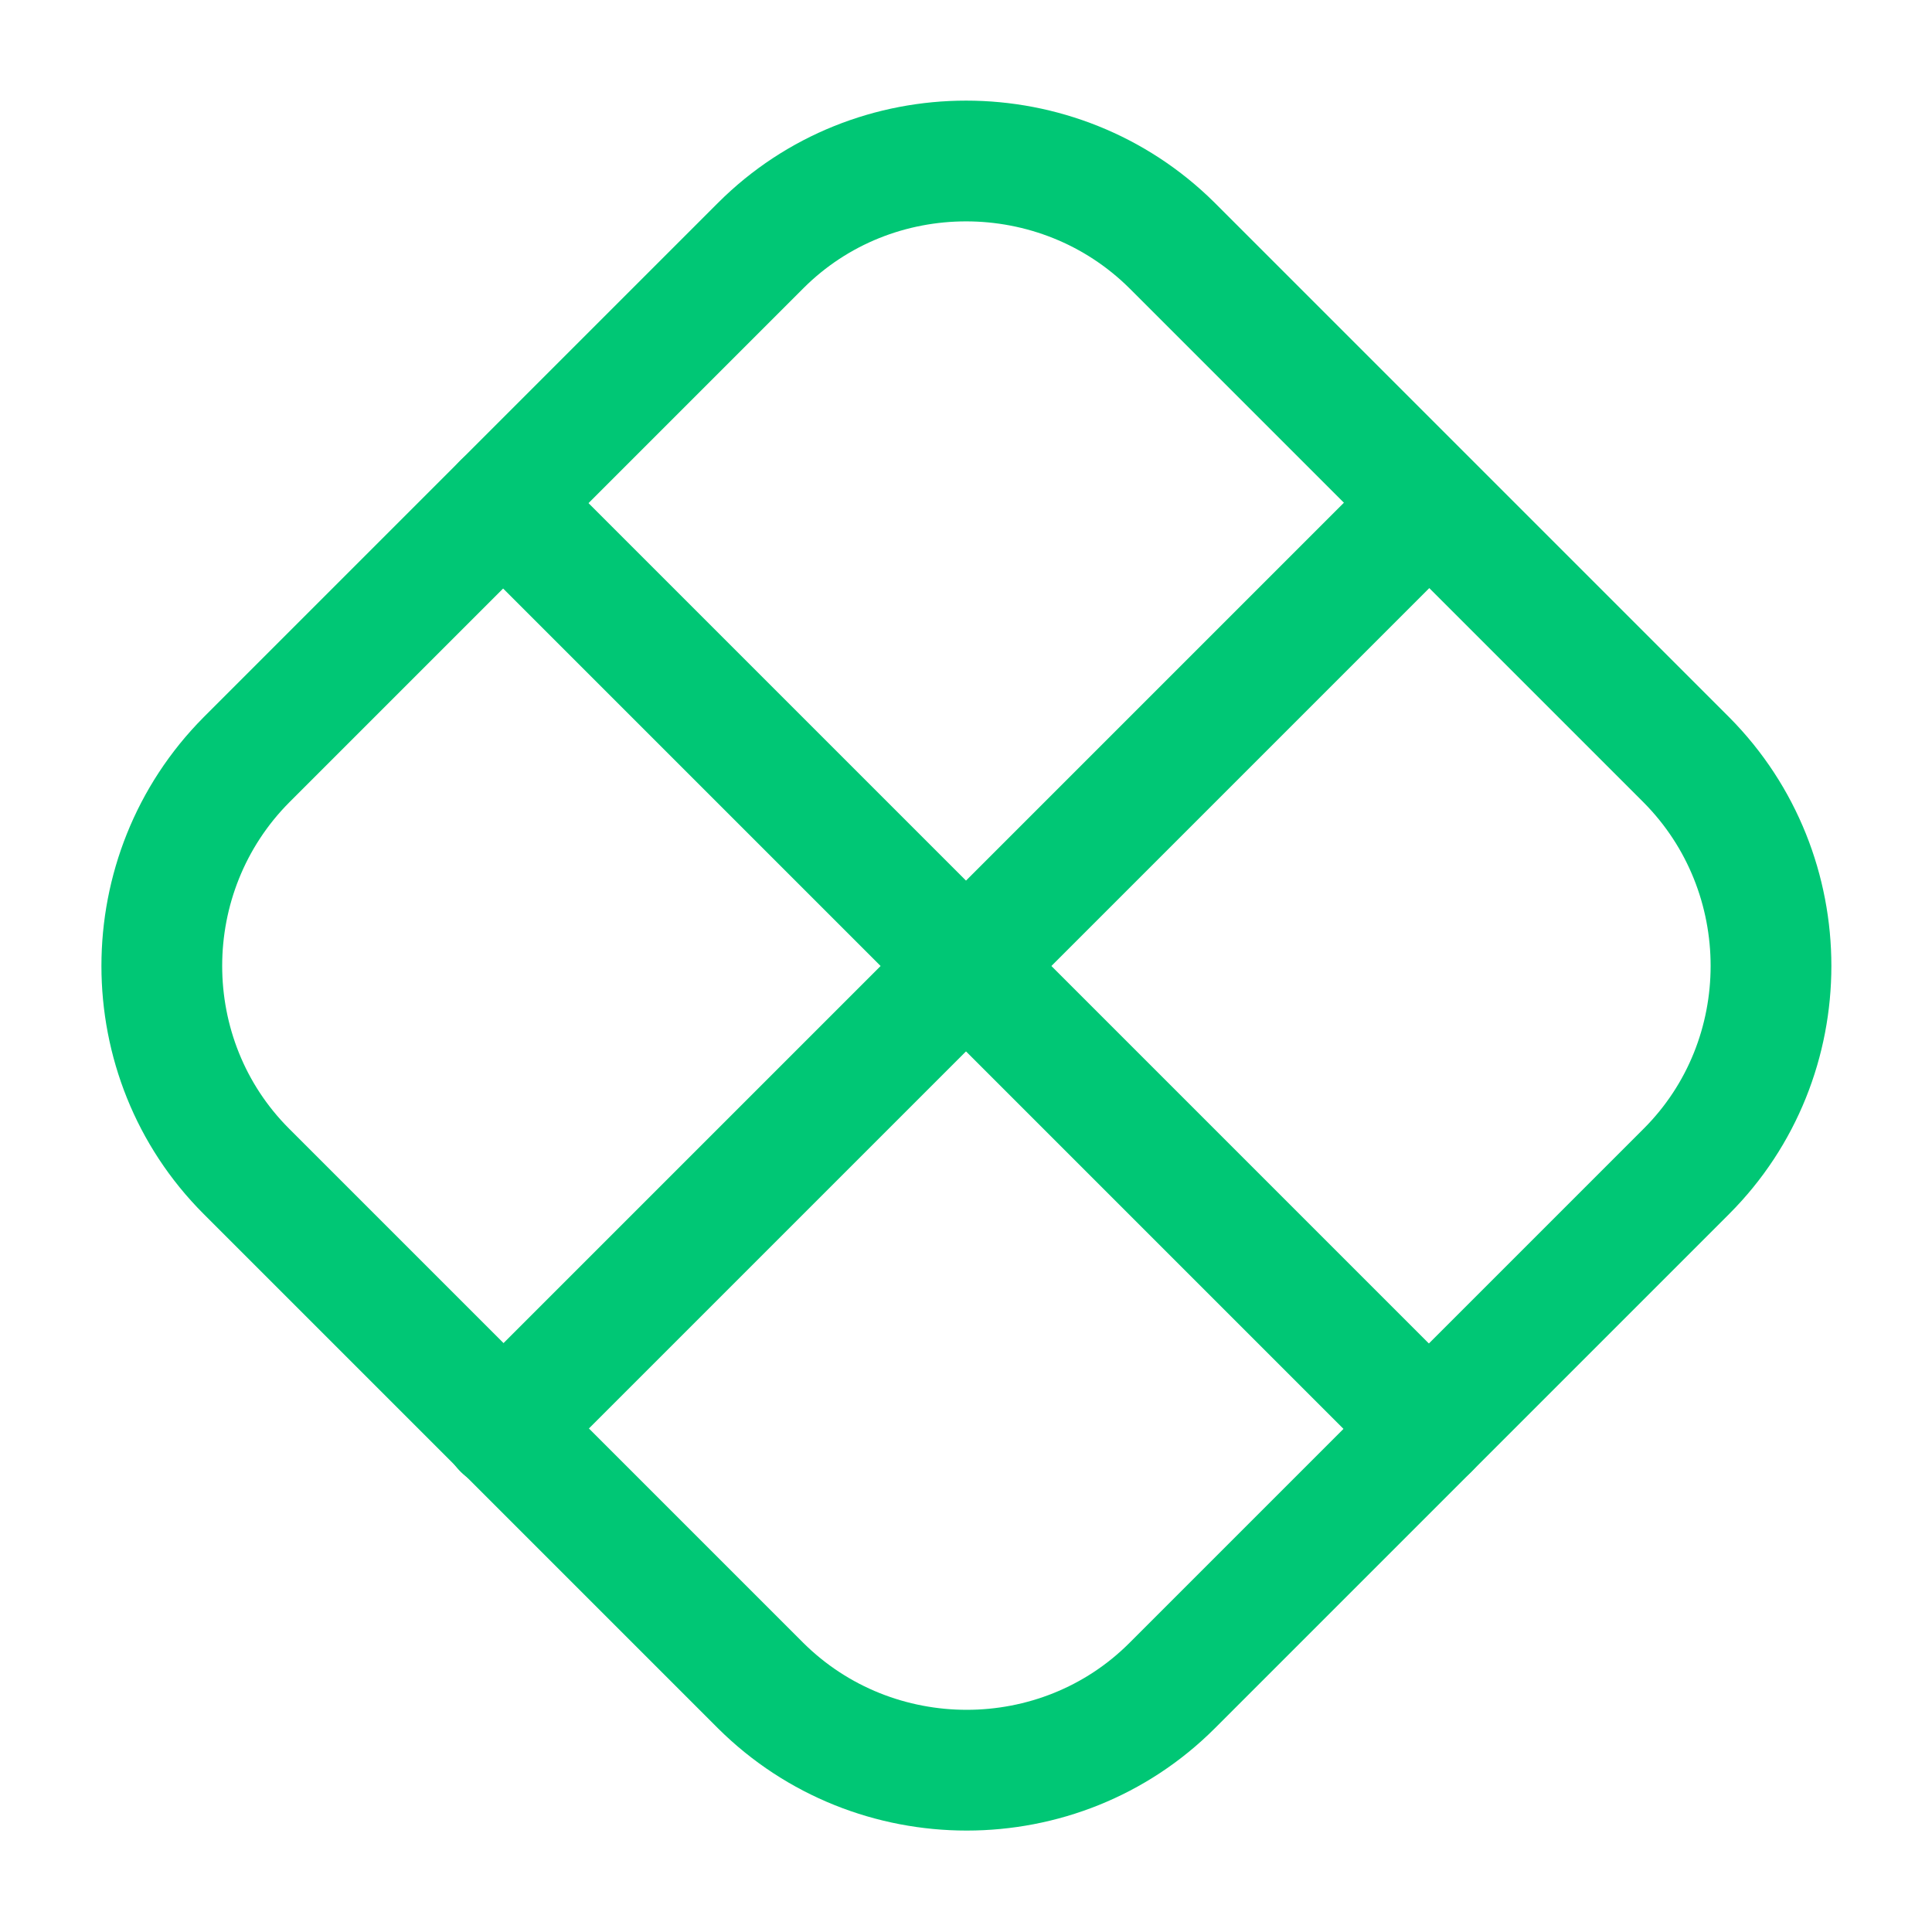 <svg width="24" height="24" viewBox="0 0 24 24" fill="none" xmlns="http://www.w3.org/2000/svg">
<path d="M20.95 14.55L14.56 20.94C13.16 22.34 10.86 22.34 9.45 20.94L3.06 14.55C1.66 13.15 1.66 10.85 3.06 9.44L9.45 3.05C10.85 1.65 13.15 1.65 14.56 3.05L20.95 9.44C22.35 10.85 22.35 13.15 20.95 14.55Z" stroke="#00C775" stroke-width="1.5" stroke-linecap="round" stroke-linejoin="round"/>
<path d="M6.25 6.25L17.75 17.75" stroke="#00C775" stroke-width="1.5" stroke-linecap="round" stroke-linejoin="round"/>
<path d="M17.75 6.25L6.25 17.75" stroke="#00C775" stroke-width="1.5" stroke-linecap="round" stroke-linejoin="round"/>
</svg>
